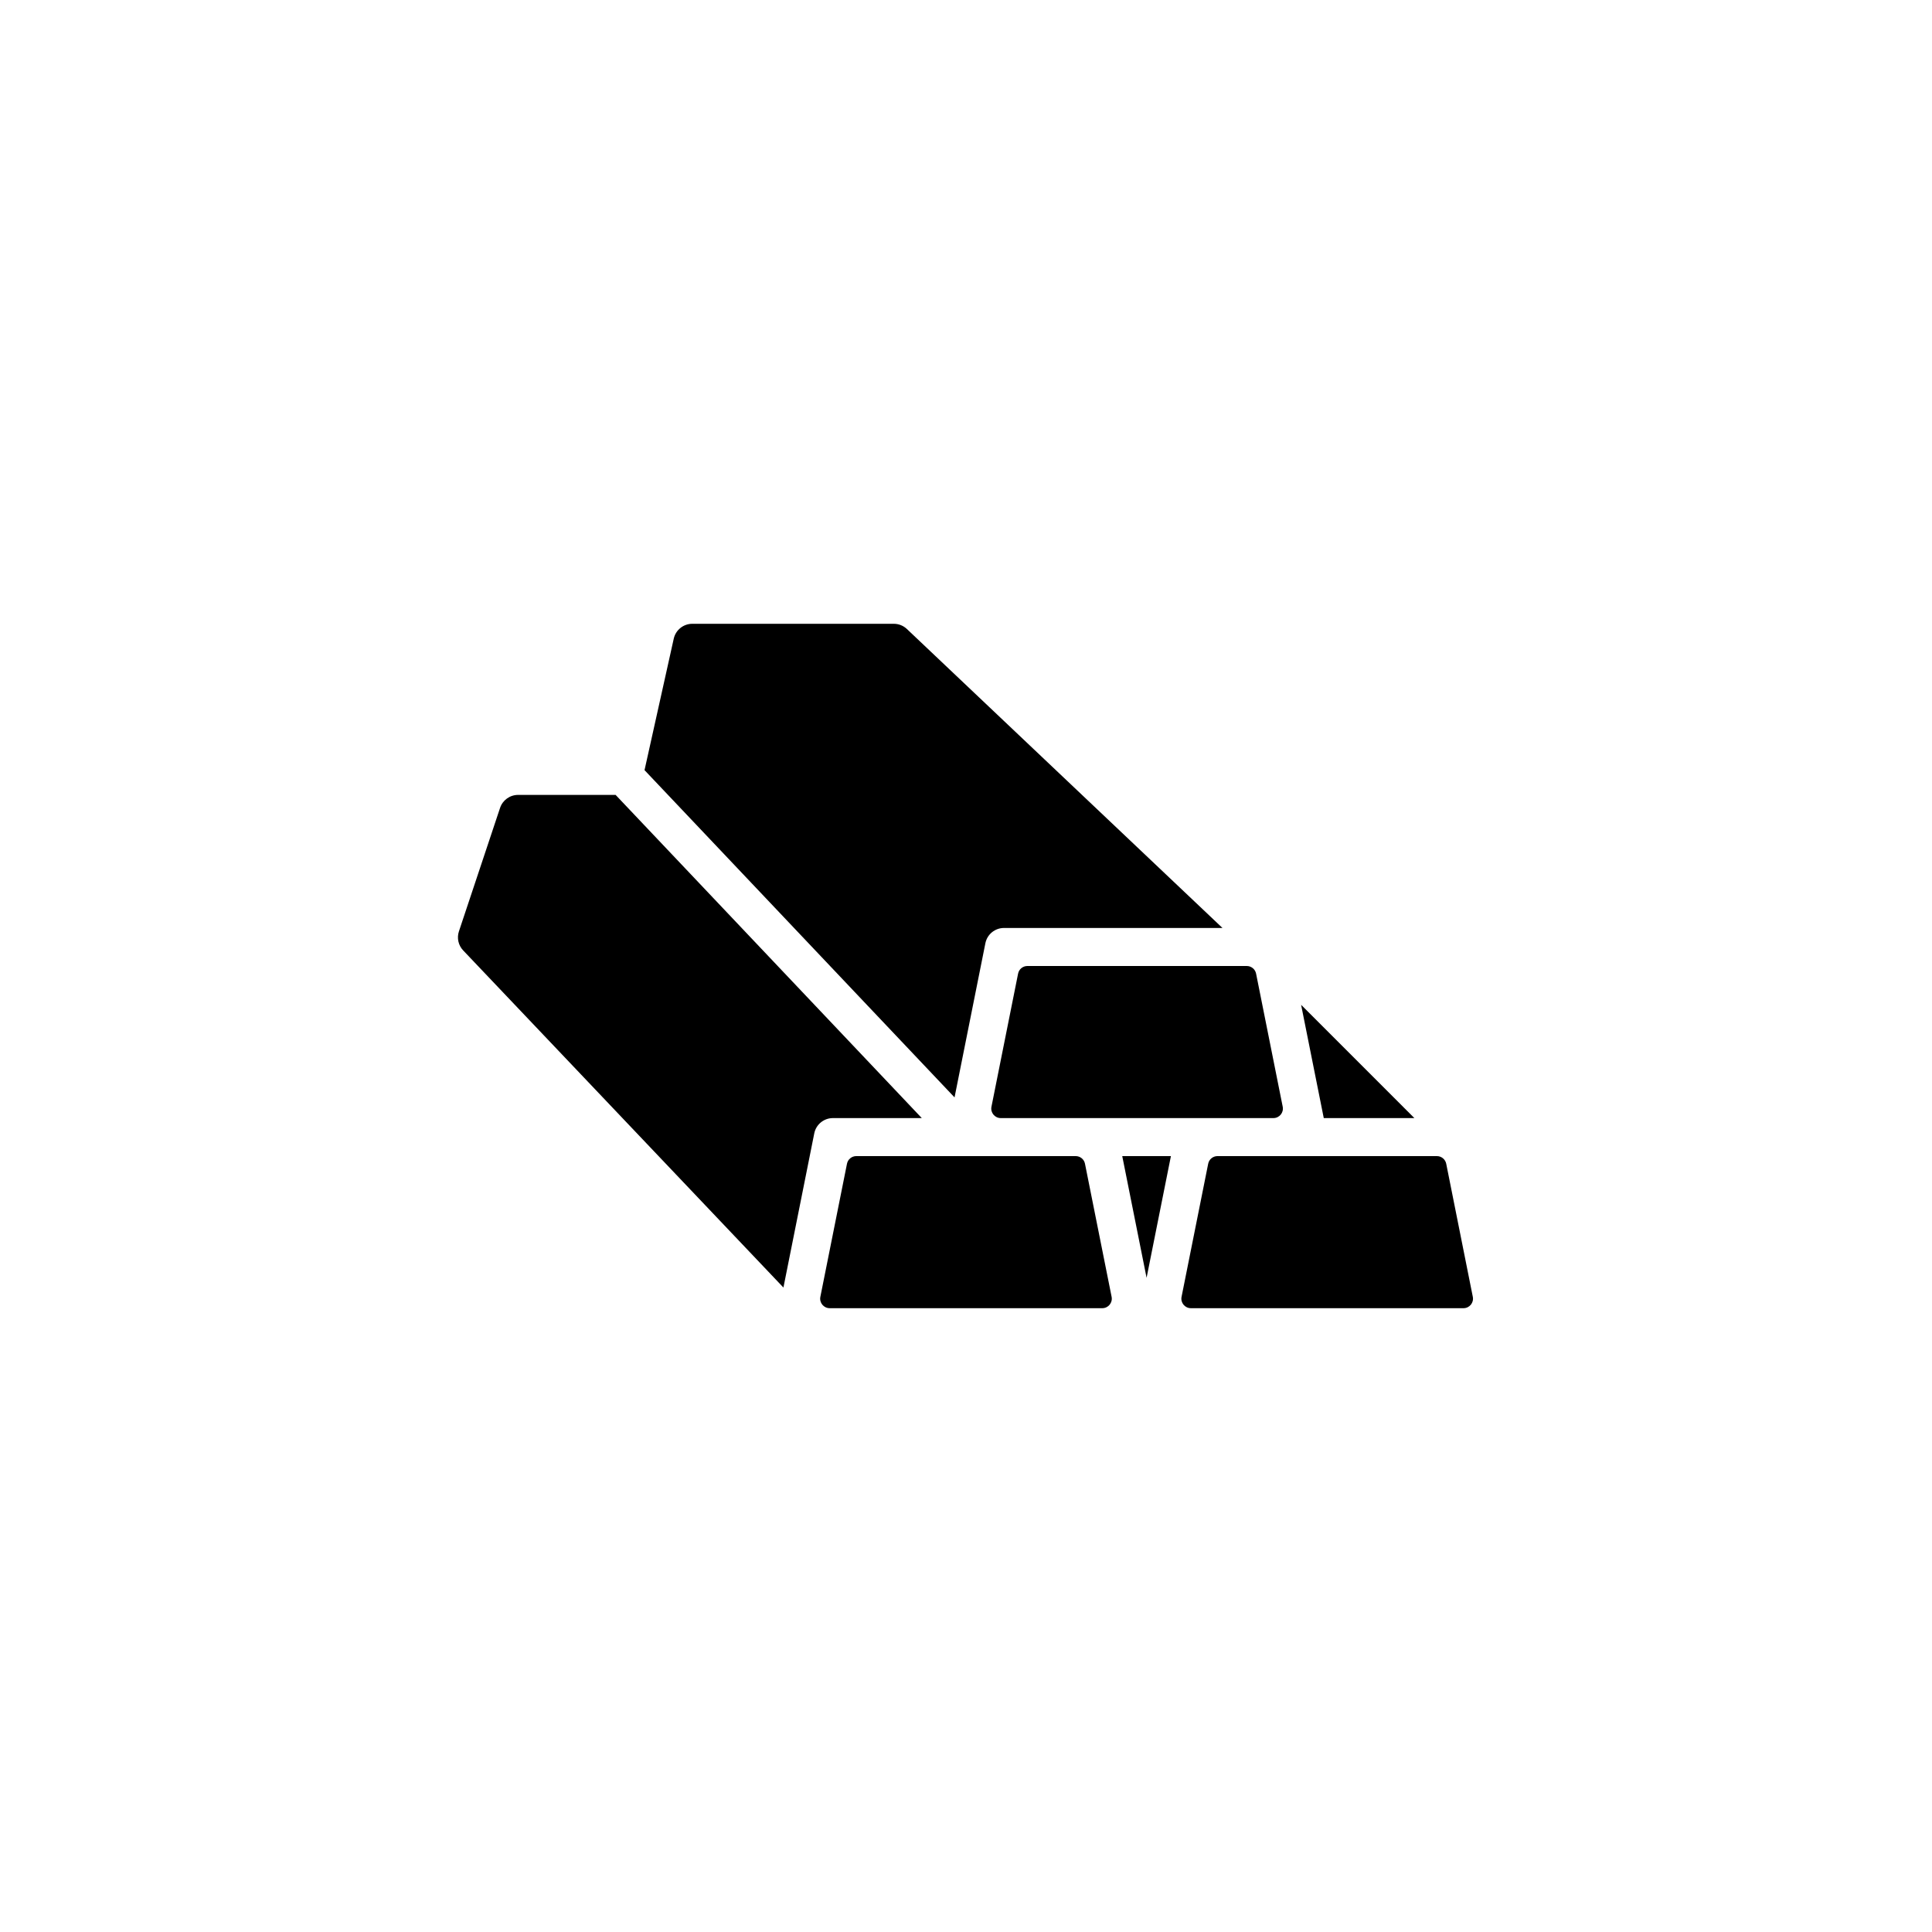 <?xml version="1.0" encoding="UTF-8"?>
<!-- Uploaded to: SVG Repo, www.svgrepo.com, Generator: SVG Repo Mixer Tools -->
<svg fill="#000000" width="800px" height="800px" version="1.1" viewBox="144 144 512 512" xmlns="http://www.w3.org/2000/svg">
 <path d="m416.27 400h58.137c1.199 0 2.238 0.848 2.469 2.023l7.055 35.266c0.316 1.559-0.879 3.016-2.469 3.016h-72.246c-1.594 0-2.781-1.457-2.469-3.012l7.055-35.266c0.23-1.184 1.262-2.027 2.469-2.027zm31.586 82.629 6.449-32.25h-12.898zm70.969-42.324-30.016-30.016 6.004 30.016zm-113.69-46.332c0.469-2.359 2.535-4.051 4.938-4.051h57.895l-83.633-79.23c-0.938-0.887-2.176-1.379-3.469-1.379h-53.398c-2.363 0-4.402 1.641-4.918 3.945l-7.742 34.84 82.156 86.723zm-40.406 46.332h23.555l-81.141-85.648h-25.84c-2.168 0-4.098 1.387-4.781 3.445l-10.902 32.711c-0.59 1.77-0.156 3.715 1.129 5.062l84.867 89.336 8.172-40.859c0.473-2.356 2.539-4.047 4.941-4.047zm64.336 10.074h-58.137c-1.199 0-2.238 0.848-2.469 2.023l-7.055 35.266c-0.316 1.559 0.879 3.016 2.469 3.016h72.246c1.594 0 2.781-1.457 2.469-3.012l-7.055-35.266c-0.23-1.18-1.262-2.027-2.469-2.027zm98.199 2.027c-0.238-1.18-1.27-2.027-2.473-2.027h-58.141c-1.199 0-2.238 0.848-2.469 2.023l-7.055 35.266c-0.316 1.559 0.879 3.016 2.469 3.016h72.246c1.594 0 2.781-1.457 2.469-3.012z"/>
</svg>